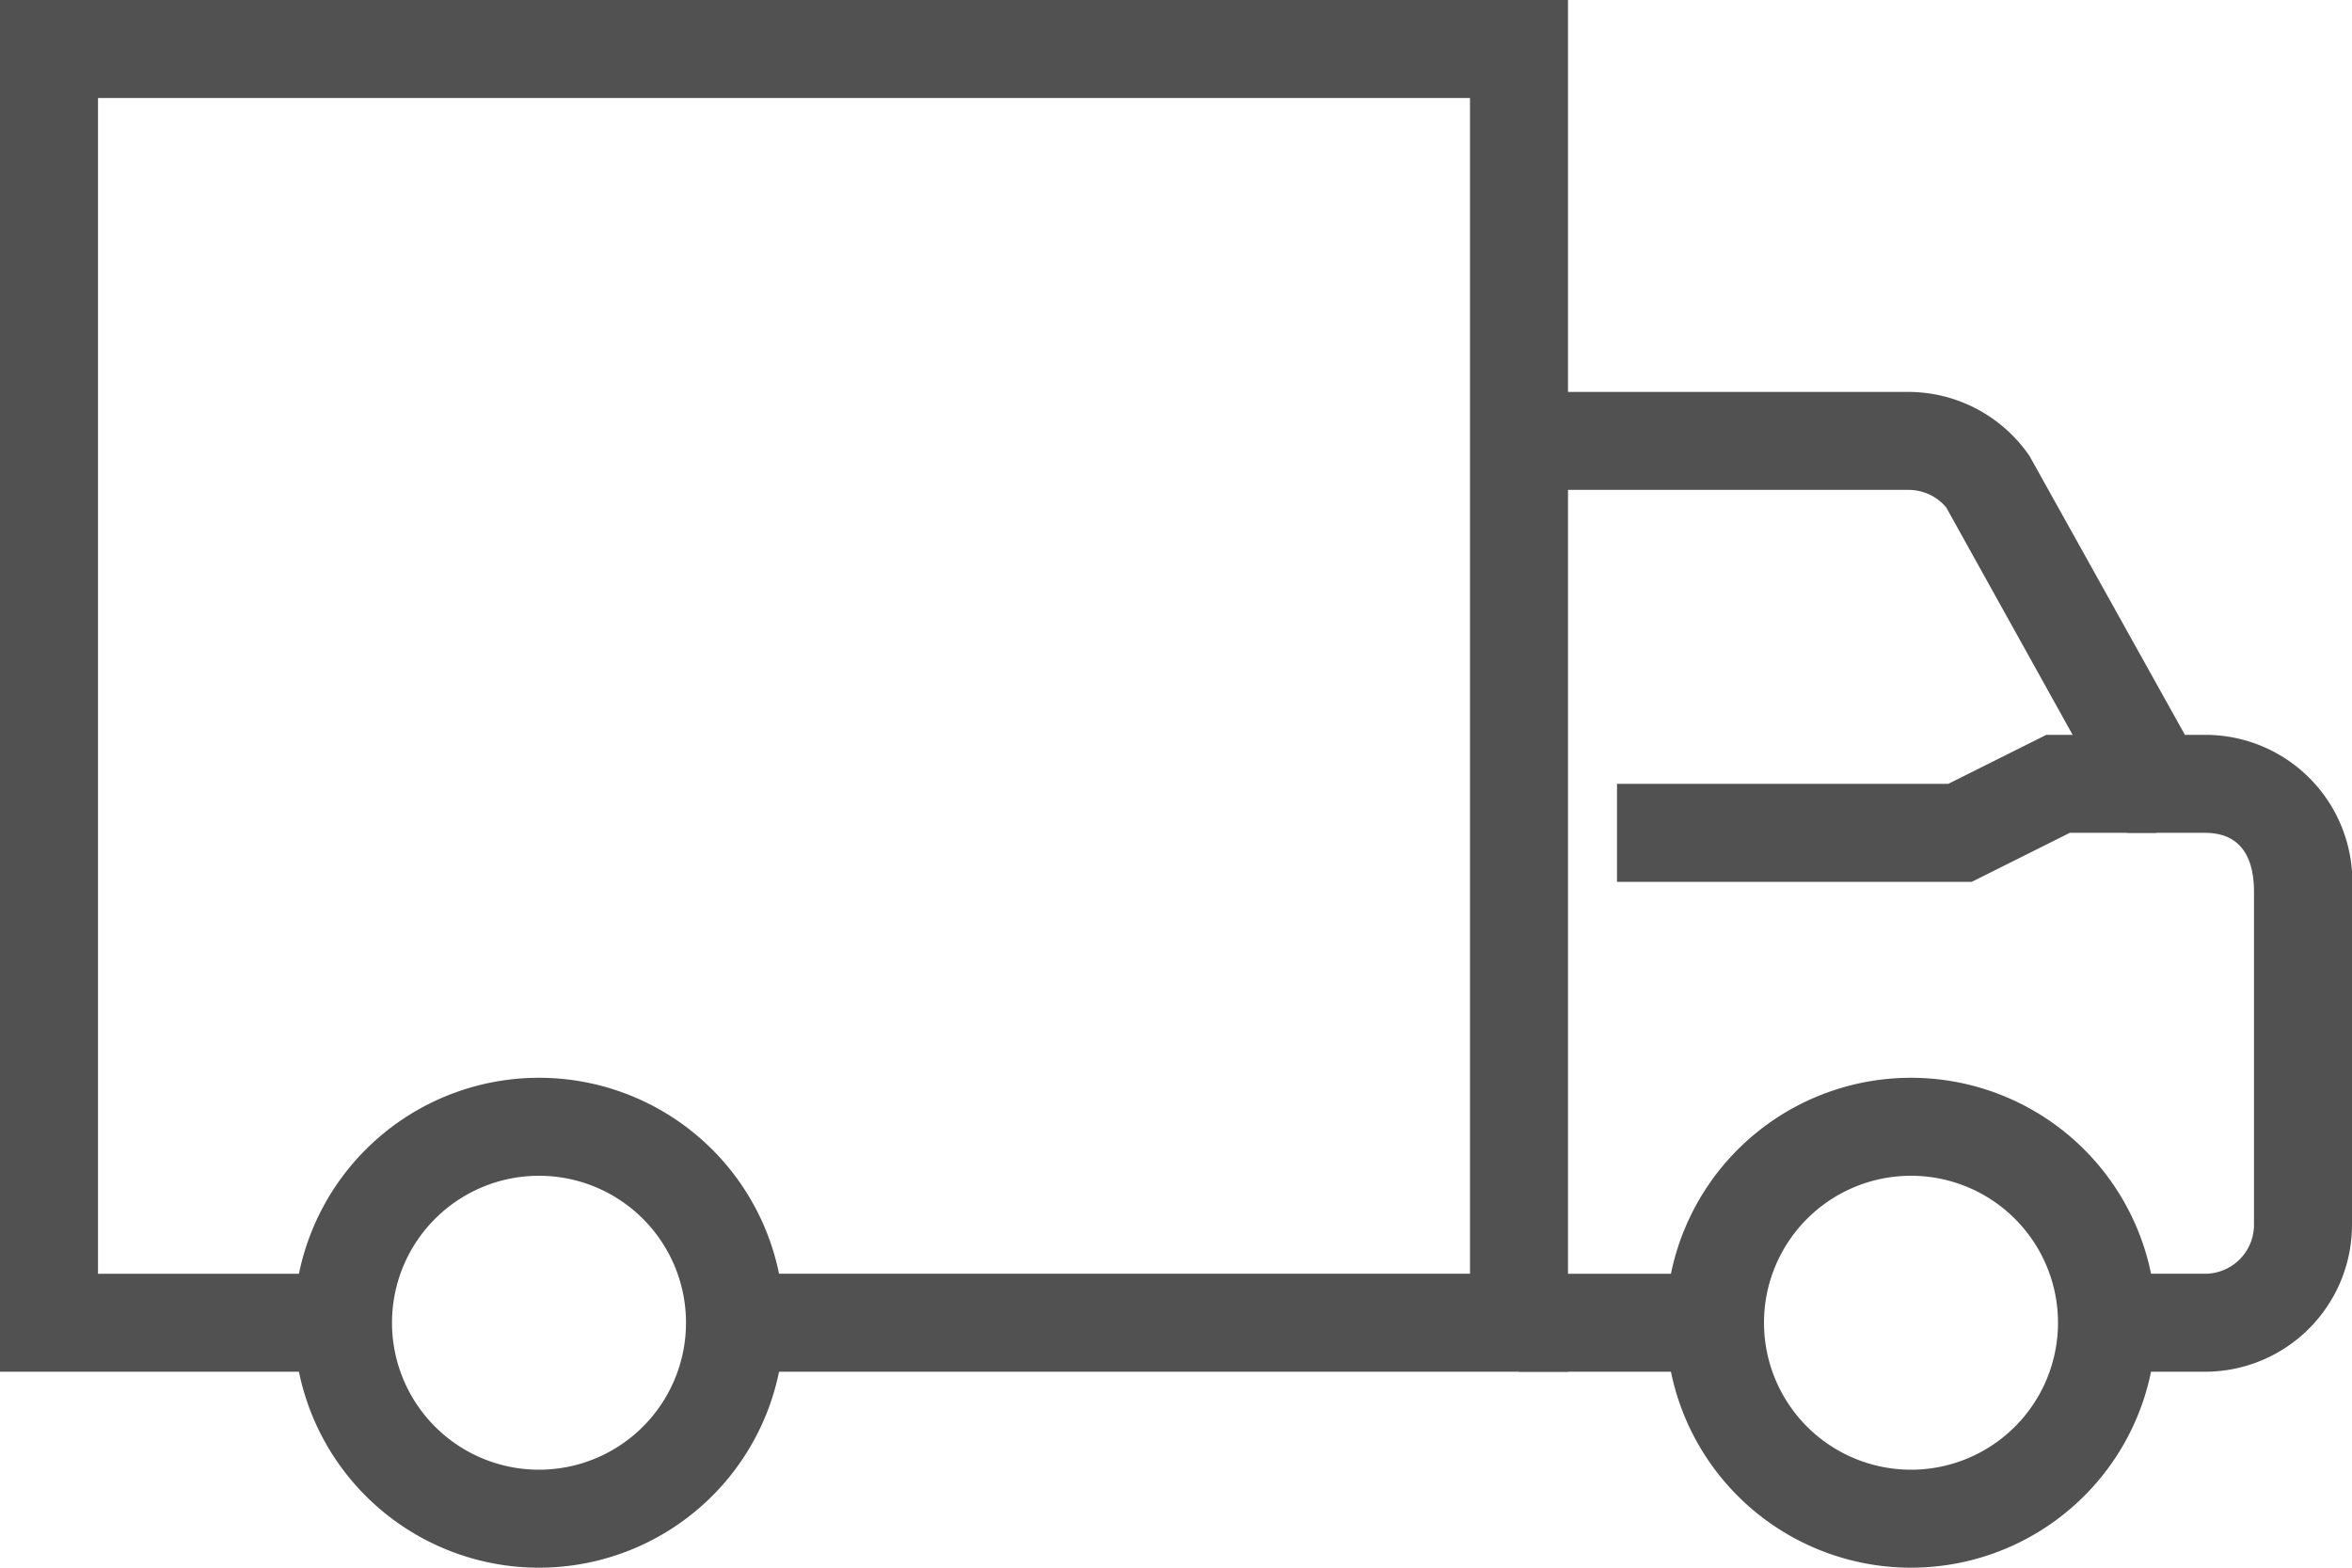 <svg xmlns="http://www.w3.org/2000/svg" viewBox="0 0 48 32"><defs><style>.a{fill:#515151}</style></defs><path class="a" d="M45 28h-2v-2h2a1 1 0 0 0 1-1v-6.79c0-.8-.34-1.21-1-1.21h-1.59l-3.69-6.64a1 1 0 0 0-.78-.36H31V8h7.94a3 3 0 0 1 2.48 1.31L44.59 15H45a3 3 0 0 1 3 3.21V25a3 3 0 0 1-3 3Z"/><path class="a" d="M32 28H15v-2h15V2H2v24h5v2H0V0h32v28zM39 32a5 5 0 1 1 5-5 5 5 0 0 1-5 5Zm0-8a3 3 0 1 0 3 3 3 3 0 0 0-3-3Z"/><path class="a" d="M11 32a5 5 0 1 1 5-5 5 5 0 0 1-5 5Zm0-8a3 3 0 1 0 3 3 3 3 0 0 0-3-3ZM31 26h4v2h-4zM40.24 18H33v-2h6.76l2-1H44v2h-1.76l-2 1z"/></svg>